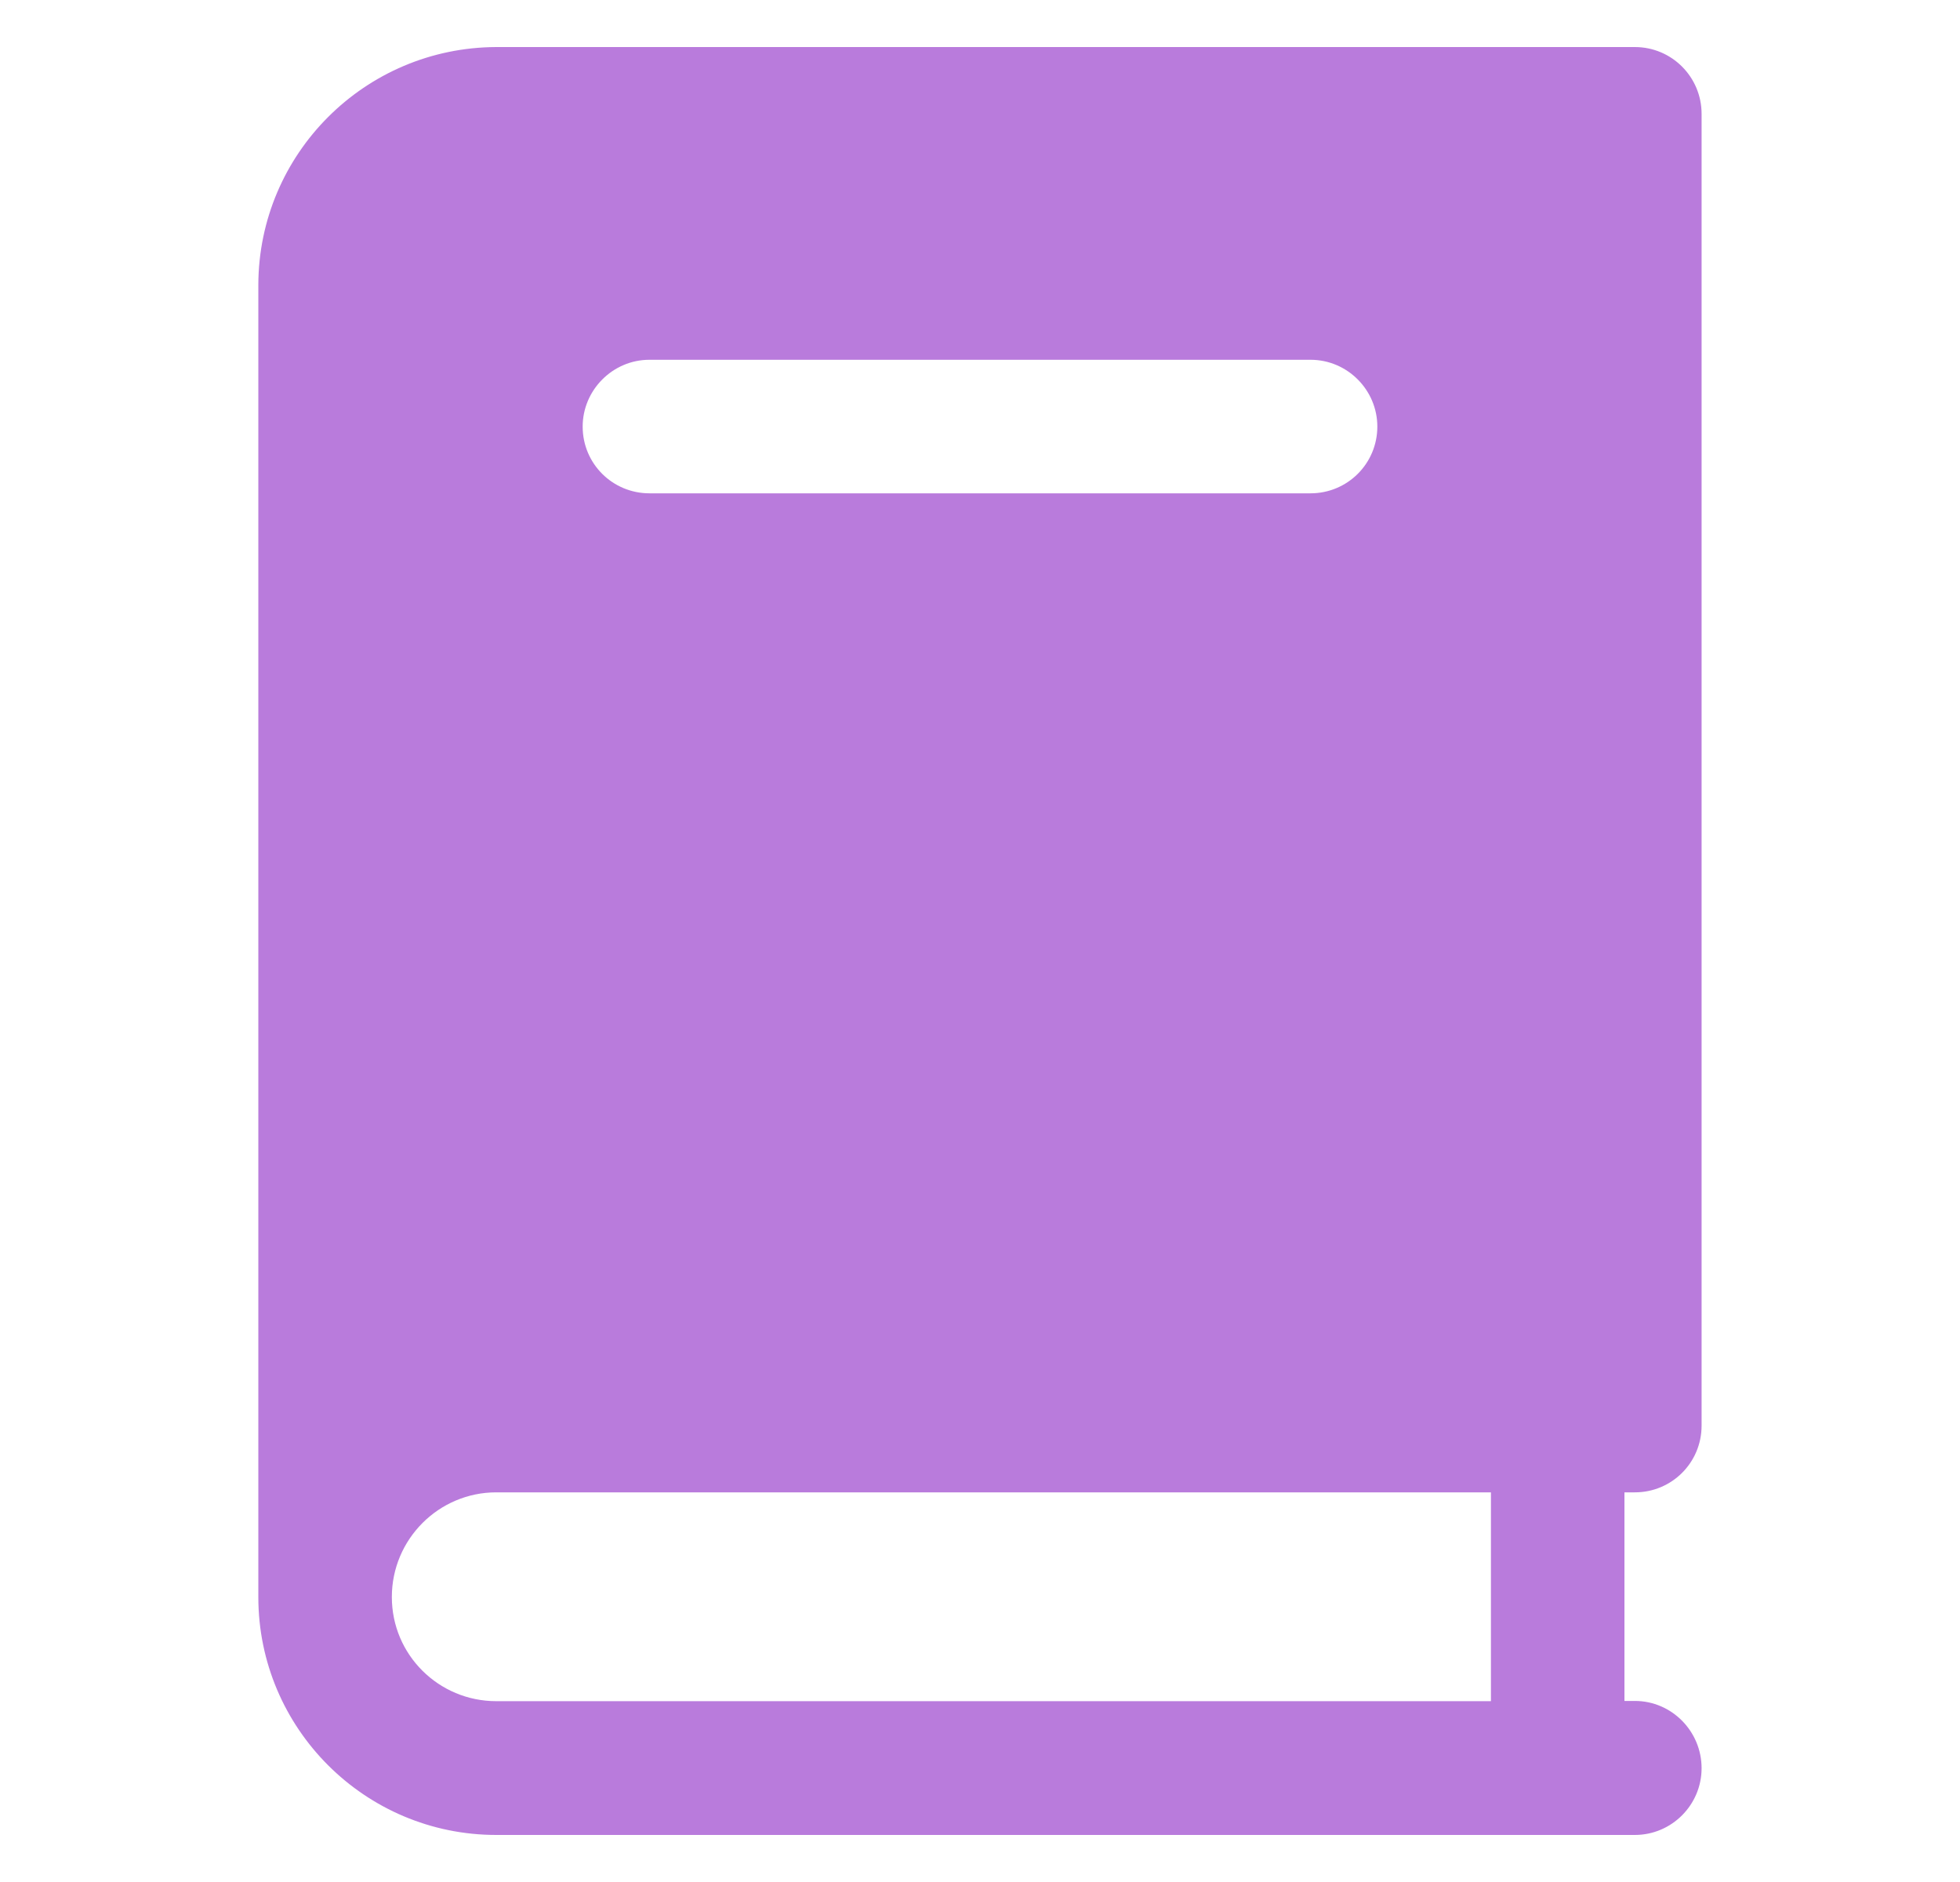 <svg width="25" height="24" viewBox="0 0 25 24" fill="none" xmlns="http://www.w3.org/2000/svg">
<path d="M20.853 19.031C21.323 19.031 21.704 18.653 21.704 18.18V1.452C21.704 0.981 21.323 0.6 20.853 0.6H6.33C4.655 0.606 3.299 1.96 3.295 3.634V20.366C3.295 22.04 4.655 23.4 6.33 23.4H20.853C21.323 23.4 21.704 23.016 21.704 22.549C21.704 22.078 21.323 21.691 20.853 21.691H20.72V19.031H20.853ZM16.716 6.291H8.284C7.813 6.291 7.432 5.913 7.432 5.44C7.432 4.976 7.813 4.588 8.284 4.588H16.716C17.186 4.588 17.568 4.973 17.568 5.44C17.568 5.913 17.186 6.291 16.716 6.291ZM19.017 21.694H6.33C5.596 21.694 4.998 21.103 4.998 20.366C4.998 19.629 5.596 19.031 6.33 19.031H19.017V21.694Z" fill="#B97BDC"/>
</svg>
